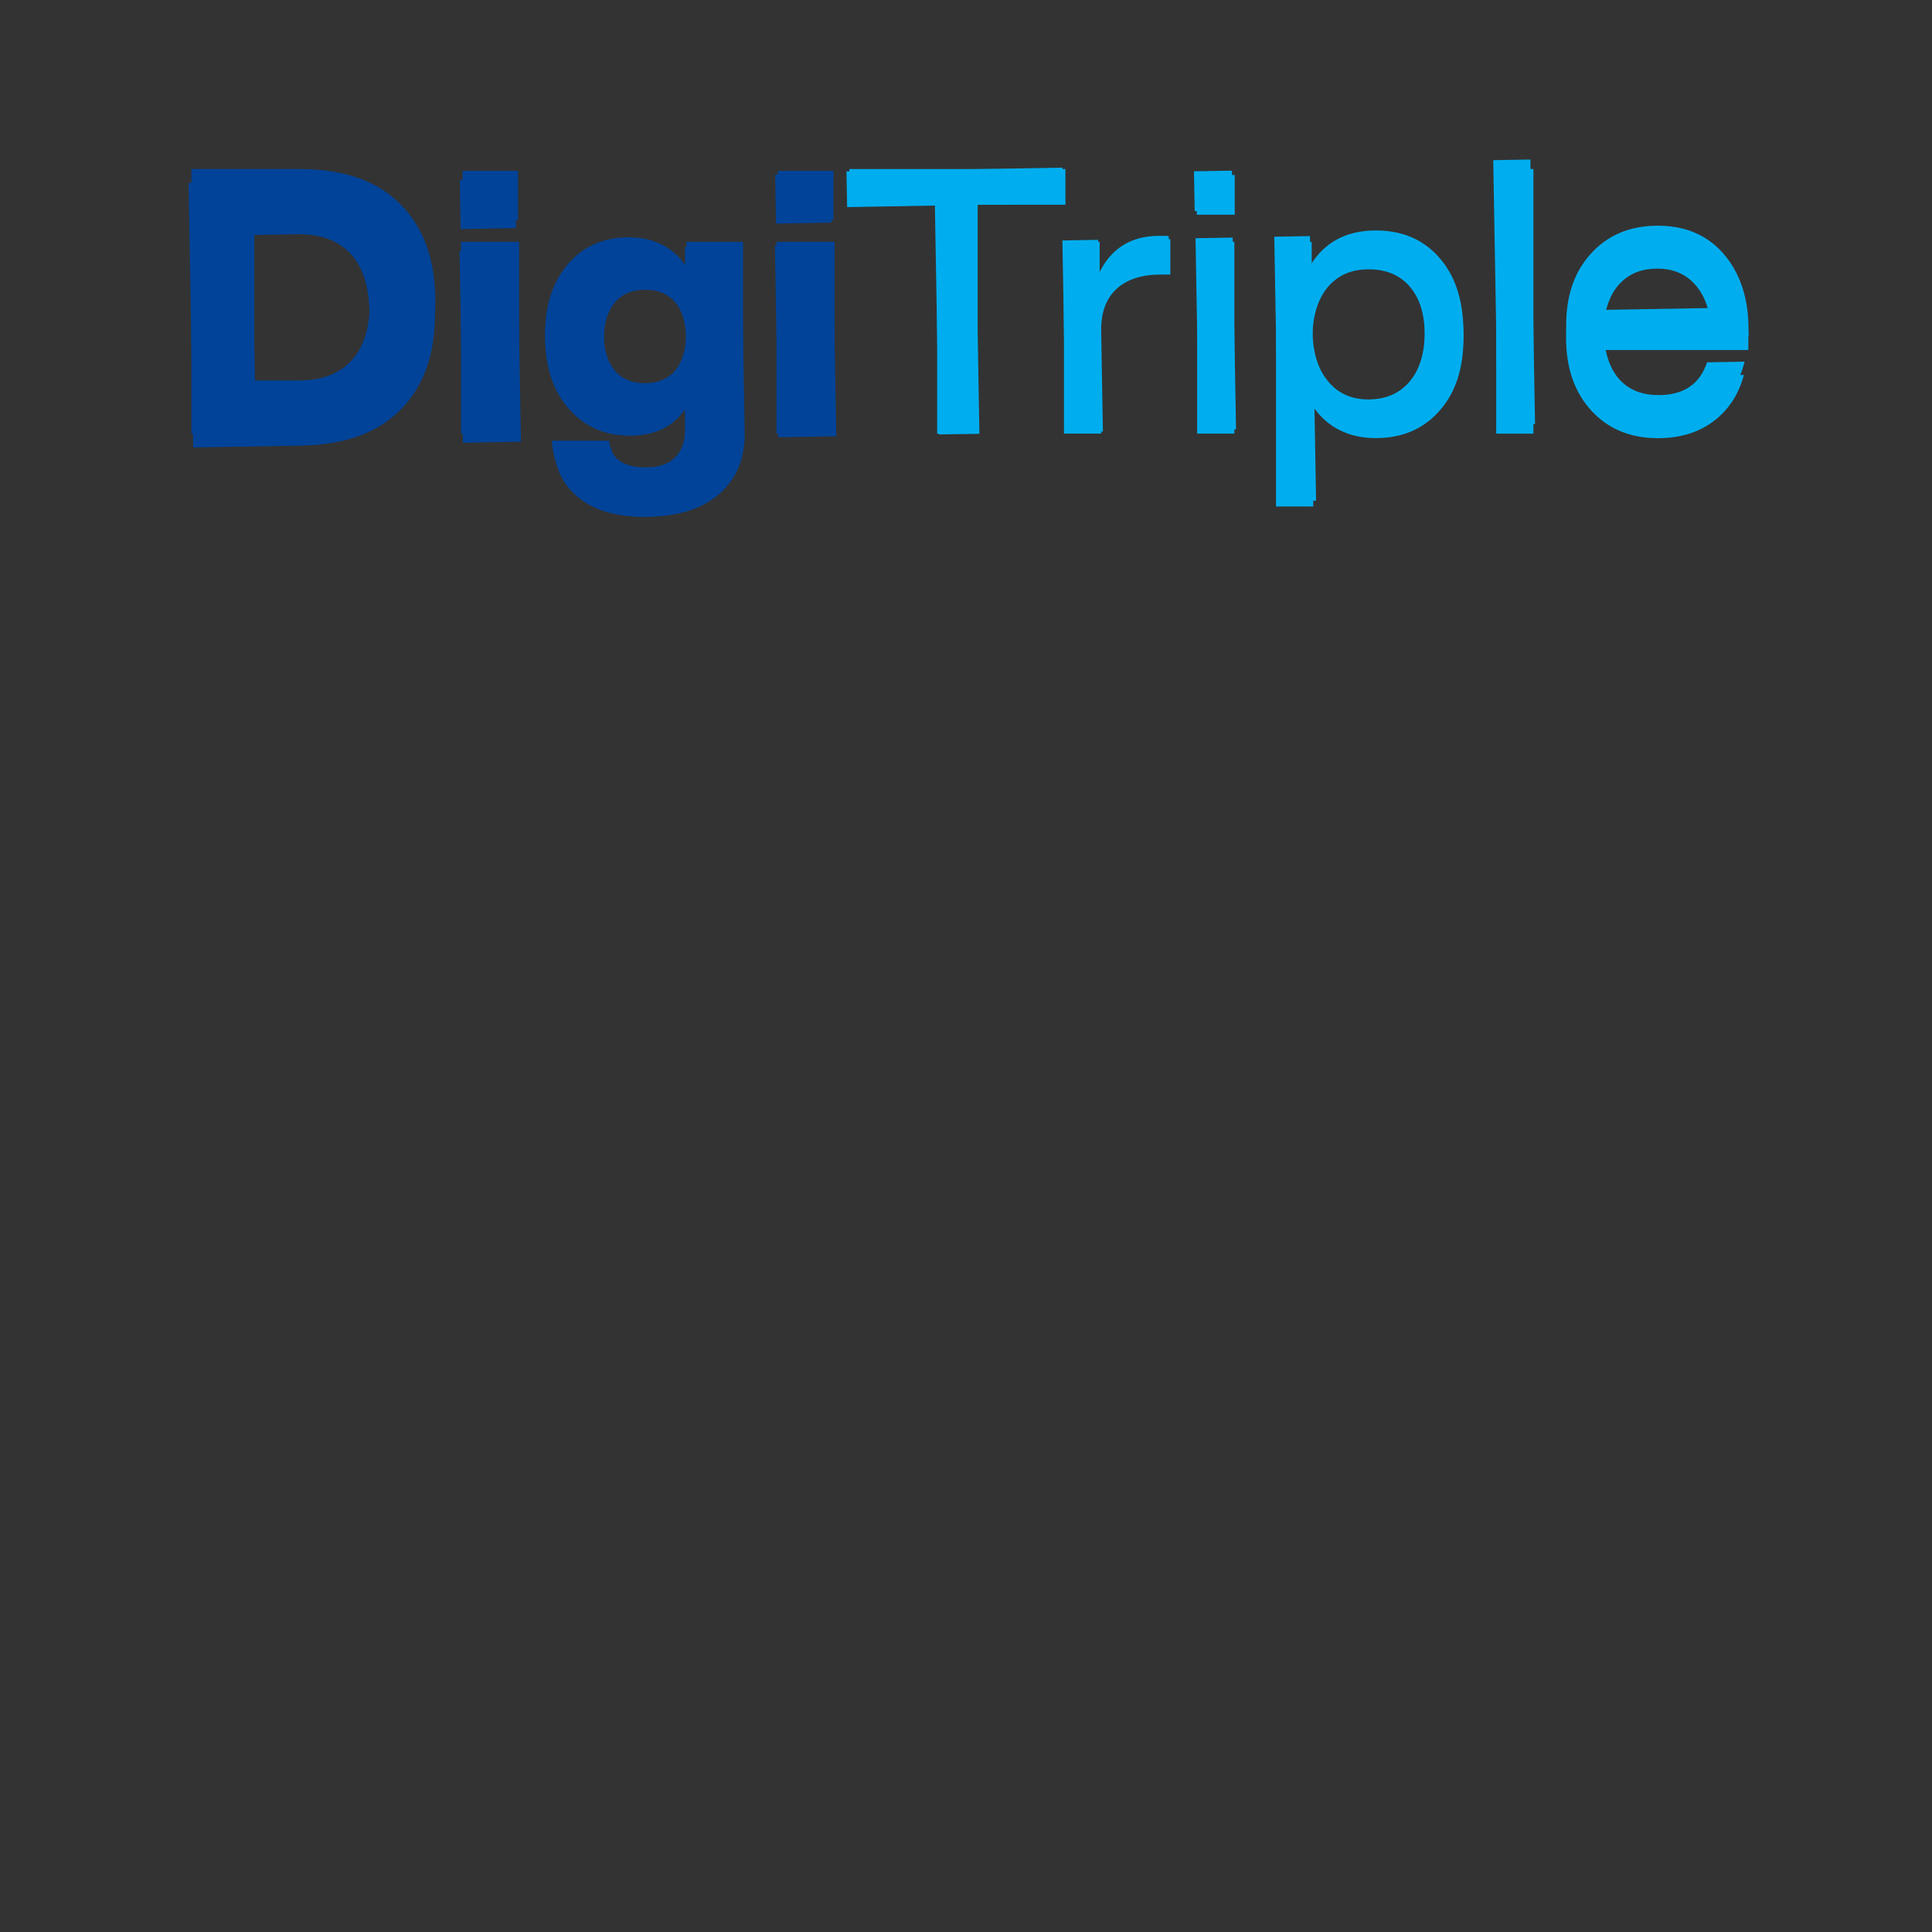 <?xml version="1.0" encoding="UTF-8"?> <svg xmlns="http://www.w3.org/2000/svg" xmlns:xlink="http://www.w3.org/1999/xlink" viewBox="0 0 300 300"><rect x="0" y="0" width="300" height="300" fill="#333333" stroke="none"/><defs><style> .cls-1 { fill: #00aeef; } .cls-2 { fill: none; } .cls-3 { clip-path: url(#clippath-1); } .cls-4 { fill: #004399; } .cls-5 { isolation: isolate; } .cls-6 { fill: url(#radial-gradient-2); } .cls-6, .cls-7, .cls-8, .cls-9, .cls-10, .cls-11 { mix-blend-mode: multiply; opacity: .6; } .cls-7 { fill: url(#radial-gradient-3); } .cls-8 { fill: url(#radial-gradient-6); } .cls-9 { fill: url(#radial-gradient-5); } .cls-12 { fill: url(#linear-gradient); } .cls-13 { clip-path: url(#clippath); } .cls-14 { fill: #e6e7e8; } .cls-10 { fill: url(#radial-gradient); } .cls-11 { fill: url(#radial-gradient-4); } </style><clipPath id="clippath"><rect class="cls-2" x="-714" y="-858.5" width="1936" height="368"></rect></clipPath><clipPath id="clippath-1"><rect class="cls-2" x="-841" y="-1363.5" width="2382" height="1191"></rect></clipPath><radialGradient id="radial-gradient" cx="-552.94" cy="172.8" fx="-552.94" fy="172.8" r="155.89" gradientTransform="translate(1339.31 -3738.45) scale(1 13.52)" gradientUnits="userSpaceOnUse"><stop offset="0" stop-color="#231f20"></stop><stop offset=".17" stop-color="#575455"></stop><stop offset=".39" stop-color="#929091"></stop><stop offset=".59" stop-color="#c1c0c0"></stop><stop offset=".76" stop-color="#e2e2e2"></stop><stop offset=".91" stop-color="#f7f7f7"></stop><stop offset="1" stop-color="#fff"></stop></radialGradient><radialGradient id="radial-gradient-2" cx="-377.93" cy="-303.4" fx="-377.93" fy="-303.4" r="155.89" gradientTransform="translate(707.41 2098.29) scale(1 10.87)" xlink:href="#radial-gradient"></radialGradient><radialGradient id="radial-gradient-3" cx="-5478.43" cy="4387.78" fx="-5478.43" fy="4387.78" r="155.89" gradientTransform="translate(5380.19 46082.95) scale(1 -10.68)" xlink:href="#radial-gradient"></radialGradient><radialGradient id="radial-gradient-4" cx="-6995.42" cy="7662.46" fx="-6995.42" fy="7662.46" r="155.89" gradientTransform="translate(7848.15 83074.4) scale(1 -10.84)" xlink:href="#radial-gradient"></radialGradient><linearGradient id="linear-gradient" x1="-9372.49" y1="8858.48" x2="-7195.68" y2="8858.48" gradientTransform="translate(406.27 11883.59) rotate(45) scale(1 -1)" gradientUnits="userSpaceOnUse"><stop offset="0" stop-color="#fff"></stop><stop offset=".19" stop-color="#f7f7f7"></stop><stop offset=".29" stop-color="#efefef"></stop><stop offset="1" stop-color="#e6e7e8"></stop></linearGradient><radialGradient id="radial-gradient-5" cx="-8468.45" cy="8834.3" fx="-8468.45" fy="8834.3" r="155.89" gradientTransform="translate(9361.84 76590.65) scale(1 -8.71)" xlink:href="#radial-gradient"></radialGradient><radialGradient id="radial-gradient-6" cx="2726.5" cy="-2724.8" fx="2726.5" fy="-2724.8" r="155.89" gradientTransform="translate(-1837.99 28037.58) scale(1 10.68)" xlink:href="#radial-gradient"></radialGradient></defs><g class="cls-5"><g id="Layer_1"><g class="cls-13"><g class="cls-3"><g><g><rect class="cls-10" x="590.35" y="-2875.89" width="433.09" height="3435.76" transform="translate(-582.5 -909.73) rotate(45)"></rect><rect class="cls-14" x="583.99" y="-2936.73" width="324.13" height="3435.76" transform="translate(-643.34 -884.53) rotate(45)"></rect></g><g><rect class="cls-6" x="133.45" y="-2382.82" width="433.09" height="2761.03" transform="translate(-606.23 -541.06) rotate(45)"></rect><rect class="cls-14" x="-41.26" y="-2275.3" width="324.13" height="2761.03" transform="translate(-597.33 -347.5) rotate(45)"></rect></g><rect class="cls-7" x="-294.26" y="-2341.21" width="433.09" height="2714.58" transform="translate(-718.5 -233.23) rotate(45)"></rect></g><g><g><rect class="cls-11" x="656.72" y="-1554.38" width="433.09" height="2754.34" transform="translate(130.47 -669.4) rotate(45)"></rect><rect class="cls-12" x="650.37" y="-1615.21" width="324.13" height="2754.34" transform="translate(69.64 -644.2) rotate(45)"></rect></g><g><rect class="cls-9" x="697.37" y="-1625.76" width="433.09" height="2213.43" transform="translate(-99.34 -798.26) rotate(45)"></rect><rect class="cls-14" x="691.01" y="-1686.59" width="324.13" height="2213.43" transform="translate(-160.18 -773.06) rotate(45)"></rect></g><g><rect class="cls-8" x="692.48" y="-2235.59" width="433.09" height="2714.58" transform="translate(-354.81 -900.03) rotate(45)"></rect><rect class="cls-14" x="686.12" y="-2296.43" width="324.13" height="2714.58" transform="translate(-415.64 -874.83) rotate(45)"></rect></g></g></g></g><g><g><path class="cls-1" d="M165.44,26.25v5.54h-13.63v35.55h-6.29V31.79h-13.63v-5.54h33.55Z"></path><path class="cls-1" d="M181.73,37.15v5.48h-1.44c-2.96,0-5.26.73-6.87,2.19s-2.43,3.58-2.43,6.35v16.16h-5.78v-29.78h5.54v5.31c1.89-3.85,4.99-5.77,9.3-5.77.85,0,1.41.02,1.67.06Z"></path><path class="cls-1" d="M185.84,33.34v-6.17h5.89v6.17h-5.89ZM185.89,67.33v-29.78h5.78v29.78h-5.78Z"></path><path class="cls-1" d="M223.55,41.08c2.46,2.81,3.7,6.6,3.7,11.37s-1.23,8.5-3.7,11.31c-2.5,2.85-5.81,4.27-9.93,4.27s-7.47-1.62-9.7-4.85v15.47h-5.78v-41.09h5.54v4.5c2.23-3.46,5.54-5.19,9.93-5.19,4.16,0,7.47,1.4,9.93,4.21ZM212.52,63.06c2.7,0,4.83-.96,6.41-2.89,1.54-1.89,2.31-4.54,2.31-7.96s-.77-5.87-2.31-7.68c-1.54-1.81-3.68-2.71-6.41-2.71s-4.77.92-6.35,2.77c-1.58,1.92-2.37,4.54-2.37,7.85s.79,5.91,2.37,7.79c1.54,1.89,3.66,2.83,6.35,2.83Z"></path><path class="cls-1" d="M232.33,67.33V26.25h5.78v41.09h-5.78Z"></path><path class="cls-1" d="M271.49,54.35h-22.47c.27,2.92,1.14,5.13,2.6,6.61,1.46,1.48,3.45,2.22,5.95,2.22,3.77,0,6.24-1.65,7.39-4.96h5.83c-.81,3.04-2.38,5.43-4.71,7.19-2.33,1.75-5.21,2.63-8.63,2.63-4.27,0-7.72-1.42-10.34-4.27-2.62-2.85-3.93-6.62-3.93-11.31s1.31-8.46,3.93-11.31c2.62-2.85,6.03-4.27,10.22-4.27s7.85,1.48,10.4,4.44c2.5,2.96,3.75,6.75,3.75,11.37v1.67ZM251.77,43.79c-1.44,1.38-2.34,3.39-2.69,6h16.46c-.27-2.42-1.13-4.38-2.57-5.86-1.44-1.48-3.32-2.22-5.63-2.22s-4.13.69-5.57,2.08Z"></path></g><g><path class="cls-4" d="M46.58,26.25c6.78,0,11.97,1.82,15.59,5.45,3.62,3.64,5.43,8.67,5.43,15.09s-1.81,11.46-5.43,15.09c-3.62,3.64-8.82,5.45-15.59,5.45h-16.86V26.25h16.86ZM46.41,59.08c3.54,0,6.27-1.03,8.17-3.09,1.91-2.06,2.86-5.13,2.86-9.2s-.95-7.15-2.86-9.2c-1.91-2.06-4.63-3.09-8.17-3.09h-6.93v24.58h6.93Z"></path><path class="cls-4" d="M71.59,67.33v-29.78h9.01v29.78h-9.01ZM71.83,34.15v-7.62h8.61v7.62h-8.61Z"></path><path class="cls-4" d="M106.6,37.56h8.78v28.85c0,4.04-1.34,7.2-4.01,9.49s-6.42,3.43-11.23,3.43c-4.43,0-7.89-.97-10.4-2.91s-3.85-4.61-4.04-7.99h8.89c.23,2.77,2.14,4.15,5.72,4.15,1.96,0,3.47-.51,4.5-1.53,1.04-1.02,1.56-2.45,1.56-4.3v-4.27c-1.89,2.81-4.74,4.21-8.55,4.21s-7.1-1.39-9.53-4.16-3.64-6.37-3.64-10.79,1.19-7.98,3.58-10.79c2.39-2.73,5.53-4.1,9.41-4.1s6.99,1.54,8.95,4.62v-3.92ZM104.86,57.5c1.12-1.33,1.67-3.24,1.67-5.74s-.55-4.4-1.65-5.71c-1.1-1.31-2.69-1.96-4.76-1.96s-3.56.68-4.68,2.05c-1.12,1.37-1.67,3.28-1.67,5.74s.56,4.3,1.67,5.63c1.12,1.33,2.68,1.99,4.68,1.99s3.62-.66,4.74-1.99Z"></path><path class="cls-4" d="M120.58,67.33v-29.78h9.01v29.78h-9.01ZM120.81,34.15v-7.62h8.61v7.62h-8.61Z"></path></g></g><g><g><path class="cls-1" d="M164.99,26.03l.1,5.54-13.63.24.62,35.54-6.29.11-.62-35.54-13.63.24-.1-5.54,33.55-.59Z"></path><path class="cls-1" d="M181.47,36.65l.1,5.48-1.44.02c-2.96.05-5.24.82-6.83,2.31-1.59,1.49-2.36,3.62-2.32,6.39l.28,16.16-5.77.1-.52-29.77,5.54-.1.09,5.31c1.82-3.88,4.88-5.86,9.2-5.93.85-.01,1.41,0,1.68.03Z"></path><path class="cls-1" d="M185.51,32.77l-.11-6.17,5.89-.1.11,6.17-5.89.1ZM186.16,66.76l-.52-29.77,5.77-.1.52,29.77-5.77.1Z"></path><path class="cls-1" d="M223.35,39.85c2.51,2.76,3.81,6.53,3.89,11.3.08,4.73-1.08,8.52-3.5,11.37-2.45,2.89-5.74,4.37-9.86,4.44-4.24.07-7.5-1.48-9.79-4.68l.27,15.46-5.77.1-.72-41.08,5.54-.1.08,4.5c2.17-3.5,5.45-5.29,9.84-5.37,4.16-.07,7.49,1.27,10.01,4.04ZM212.71,62.02c2.69-.05,4.81-1.05,6.36-3,1.51-1.91,2.23-4.58,2.17-8-.06-3.31-.87-5.85-2.44-7.63-1.57-1.78-3.72-2.65-6.46-2.6-2.66.05-4.76,1.01-6.3,2.88-1.54,1.95-2.29,4.58-2.23,7.89s.89,5.89,2.5,7.75c1.57,1.86,3.71,2.76,6.4,2.72Z"></path><path class="cls-1" d="M232.59,65.95l-.72-41.08,5.77-.1.72,41.08-5.77.1Z"></path><path class="cls-1" d="M271.52,52.28l-22.46.39c.32,2.92,1.22,5.11,2.71,6.56,1.49,1.46,3.48,2.16,5.99,2.12,3.77-.07,6.21-1.76,7.31-5.09l5.83-.1c-.76,3.05-2.28,5.48-4.58,7.27-2.3,1.79-5.16,2.72-8.59,2.78-4.27.07-7.74-1.29-10.41-4.09-2.67-2.8-4.04-6.55-4.12-11.24s1.16-8.49,3.73-11.38c2.57-2.89,5.95-4.38,10.15-4.45,4.39-.08,7.88,1.34,10.47,4.26,2.55,2.92,3.87,6.69,3.95,11.3l.03,1.67ZM251.61,42.07c-1.42,1.41-2.28,3.43-2.58,6.05l16.46-.29c-.31-2.42-1.2-4.36-2.67-5.81s-3.36-2.16-5.67-2.12c-2.27.04-4.12.76-5.54,2.17Z"></path></g><g><path class="cls-4" d="M46.15,28.11c6.78-.12,12,1.61,15.69,5.18,3.68,3.57,5.58,8.57,5.69,14.99.11,6.42-1.61,11.48-5.17,15.18-3.56,3.7-8.72,5.61-15.5,5.73l-16.86.29-.72-41.08,16.86-.29ZM46.55,60.94c3.54-.06,6.25-1.14,8.12-3.23,1.87-2.09,2.77-5.18,2.7-9.25-.07-4.08-1.08-7.13-3.02-9.15-1.94-2.02-4.68-3.01-8.23-2.94l-6.93.12.43,24.58,6.93-.12Z"></path><path class="cls-4" d="M71.88,68.75l-.52-29.77,9.01-.16.52,29.77-9.01.16ZM71.53,35.57l-.13-7.62,8.6-.15.13,7.62-8.6.15Z"></path><path class="cls-4" d="M106.35,38.37l8.78-.15.5,28.85c.07,4.04-1.21,7.23-3.85,9.56-2.63,2.33-6.36,3.54-11.17,3.63-4.43.08-7.91-.83-10.44-2.73-2.54-1.9-3.93-4.54-4.18-7.92l8.89-.16c.28,2.77,2.21,4.12,5.79,4.05,1.96-.03,3.46-.57,4.48-1.61,1.02-1.04,1.52-2.48,1.48-4.33l-.07-4.27c-1.84,2.84-4.66,4.29-8.47,4.36-3.93.07-7.12-1.26-9.6-3.99-2.47-2.73-3.75-6.3-3.83-10.73-.08-4.38,1.06-8,3.39-10.85,2.34-2.77,5.45-4.19,9.34-4.26,4-.07,7.01,1.42,9.03,4.46l-.07-3.92ZM104.97,58.33c1.09-1.35,1.62-3.27,1.57-5.77-.04-2.5-.62-4.39-1.75-5.68-1.12-1.29-2.72-1.92-4.8-1.88-2,.04-3.55.74-4.64,2.13-1.09,1.39-1.62,3.31-1.58,5.77.04,2.42.63,4.29,1.77,5.6,1.14,1.31,2.71,1.94,4.71,1.91,2.04-.04,3.61-.73,4.7-2.07Z"></path><path class="cls-4" d="M120.85,67.9l-.52-29.77,9.01-.16.52,29.77-9.01.16ZM120.5,34.72l-.13-7.62,8.6-.15.13,7.62-8.6.15Z"></path></g></g></g></g></svg> 
